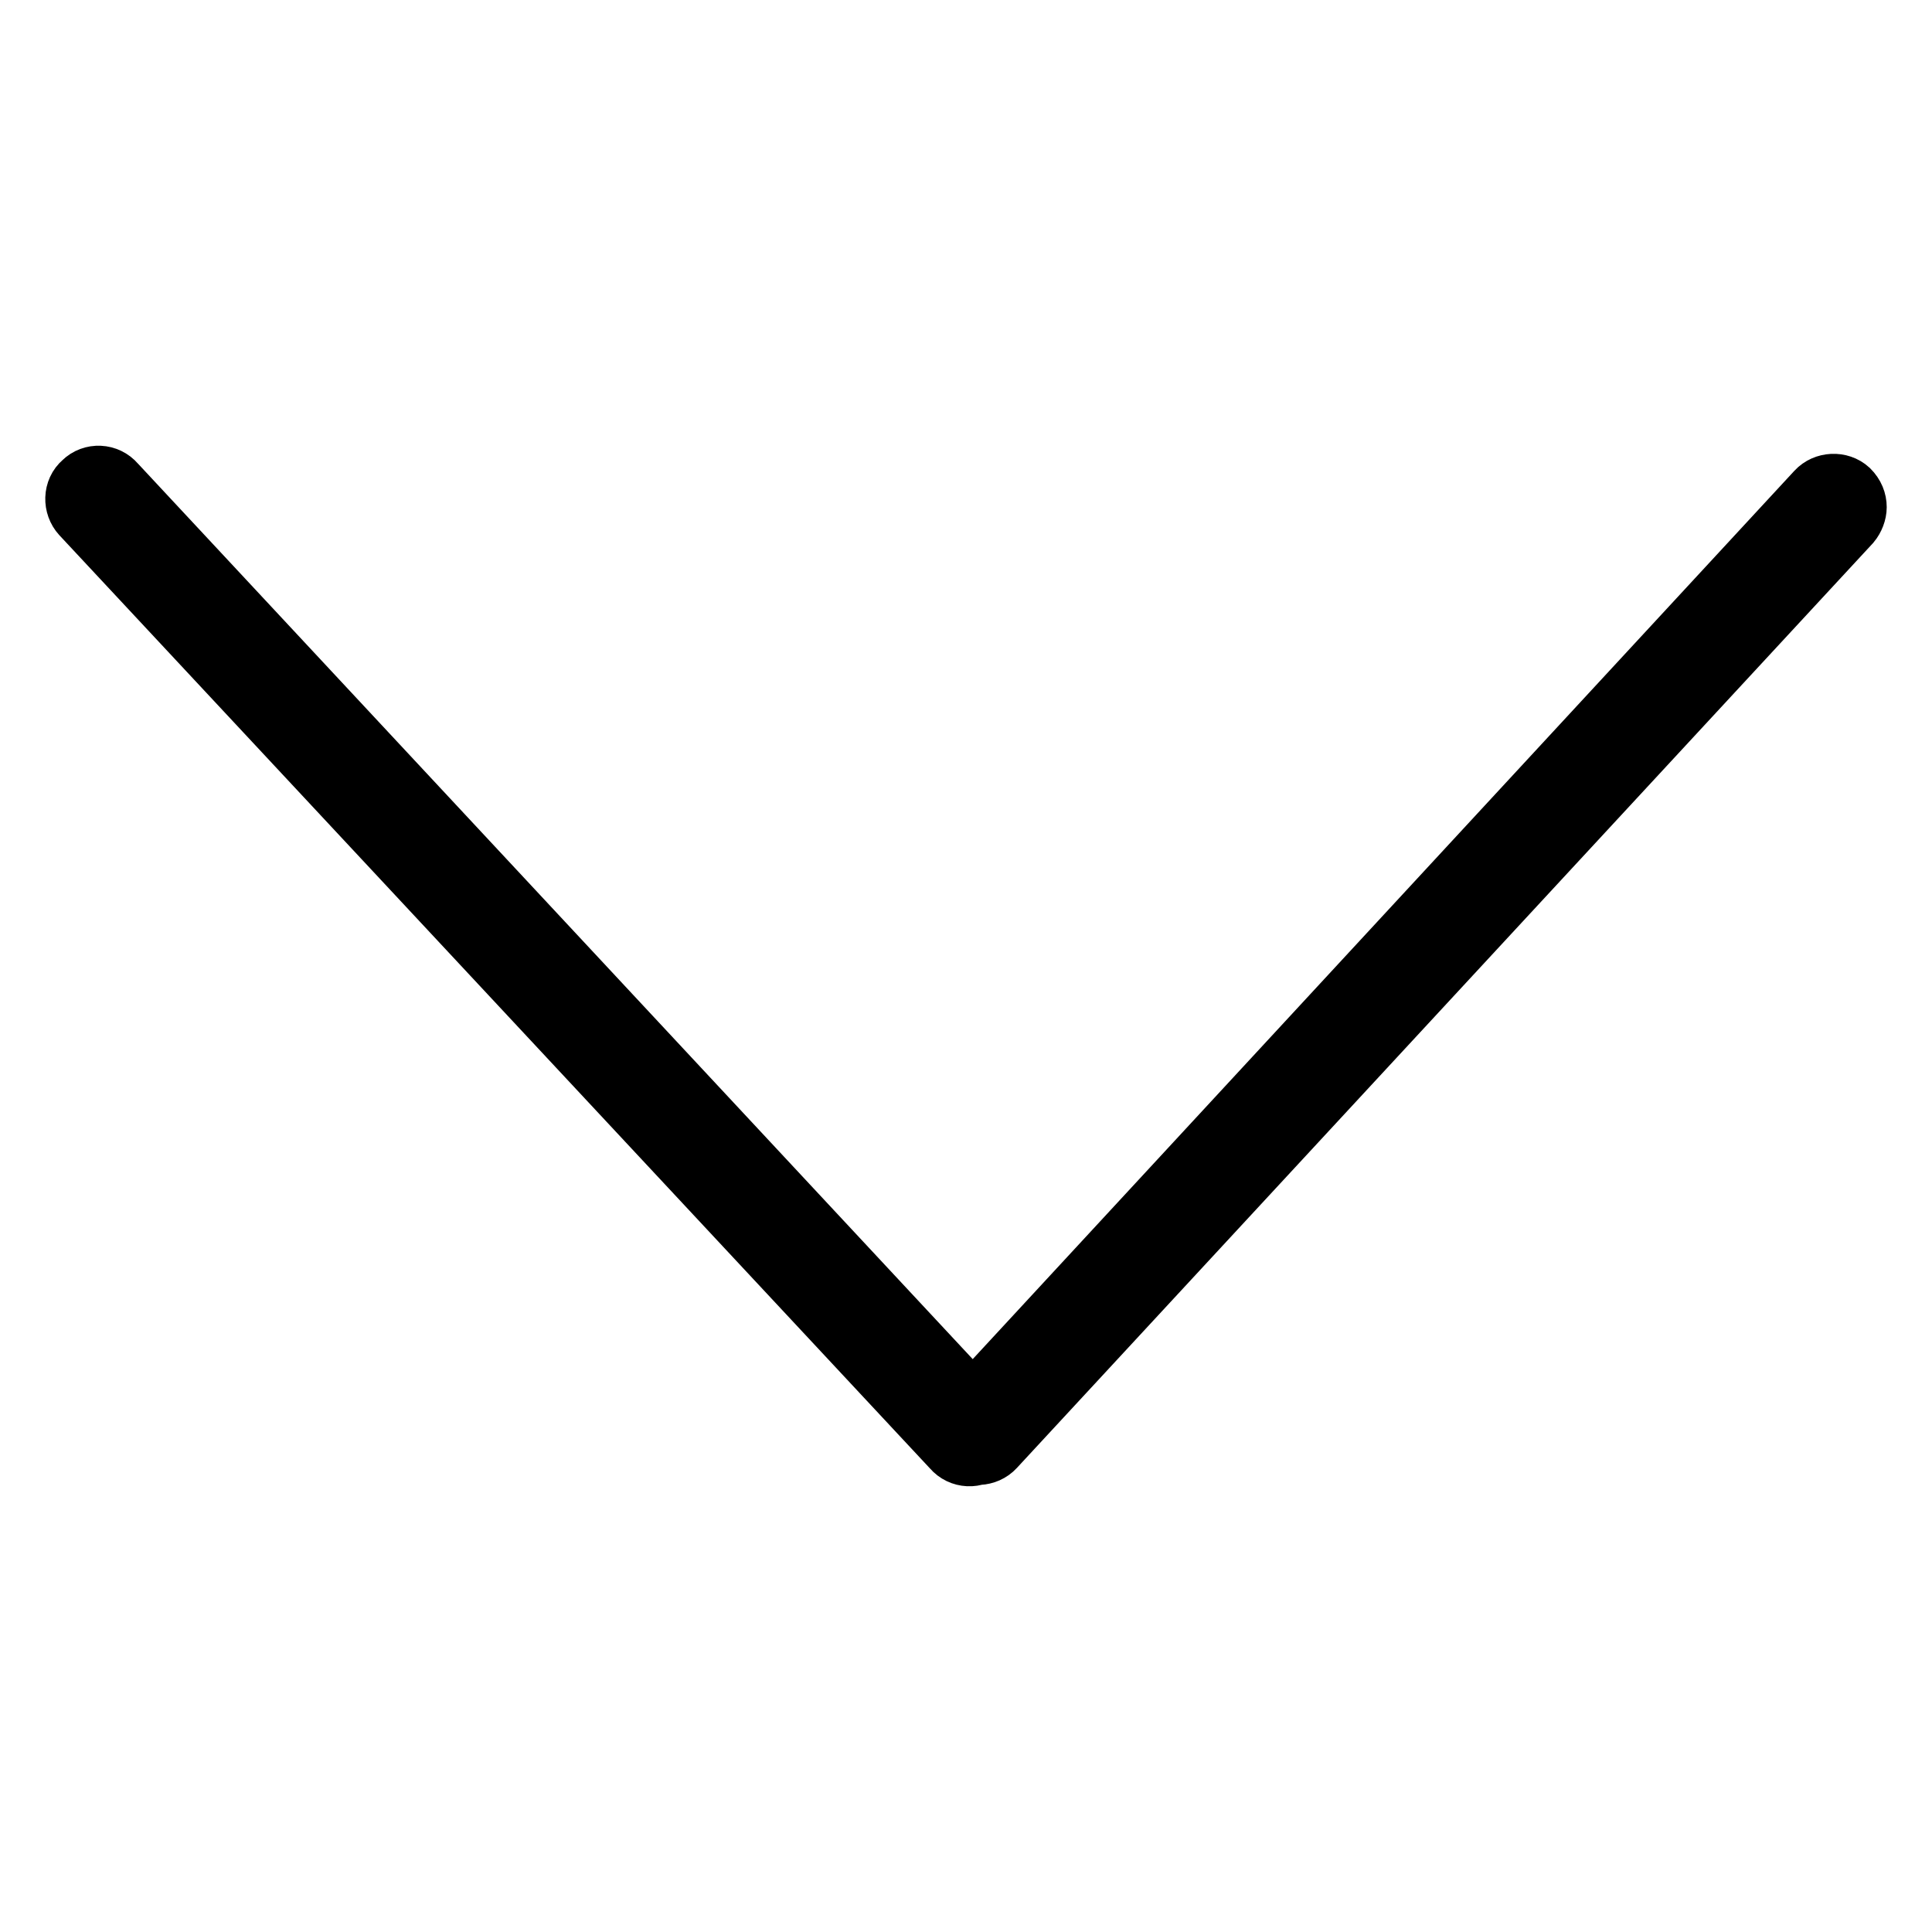 <?xml version="1.0" encoding="utf-8"?>
<!-- Svg Vector Icons : http://www.onlinewebfonts.com/icon -->
<!DOCTYPE svg PUBLIC "-//W3C//DTD SVG 1.1//EN" "http://www.w3.org/Graphics/SVG/1.1/DTD/svg11.dtd">
<svg version="1.1" xmlns="http://www.w3.org/2000/svg" xmlns:xlink="http://www.w3.org/1999/xlink" x="0px" y="0px" viewBox="0 0 256 256" enable-background="new 0 0 256 256" xml:space="preserve">
<g> <path stroke-width="8" fill-opacity="0" stroke="#000000"  d="M246,67.2c0,0.7-0.3,1.5-0.8,2.1L131.8,191.8c-1.1,1.2-3.1,1.3-4.3,0.2c-1.2-1.1-1.3-3.1-0.2-4.3 L240.7,65.1c1.1-1.2,3.1-1.3,4.3-0.2C245.7,65.6,246,66.4,246,67.2z M131.5,189.9c0,0.8-0.3,1.6-1,2.2c-1.2,1.2-3.2,1.1-4.3-0.2 L10.8,68.2C9.7,67,9.7,65,11,63.9c1.2-1.2,3.2-1.1,4.3,0.2l115.4,123.8C131.3,188.4,131.5,189.1,131.5,189.9z"/></g>
</svg>